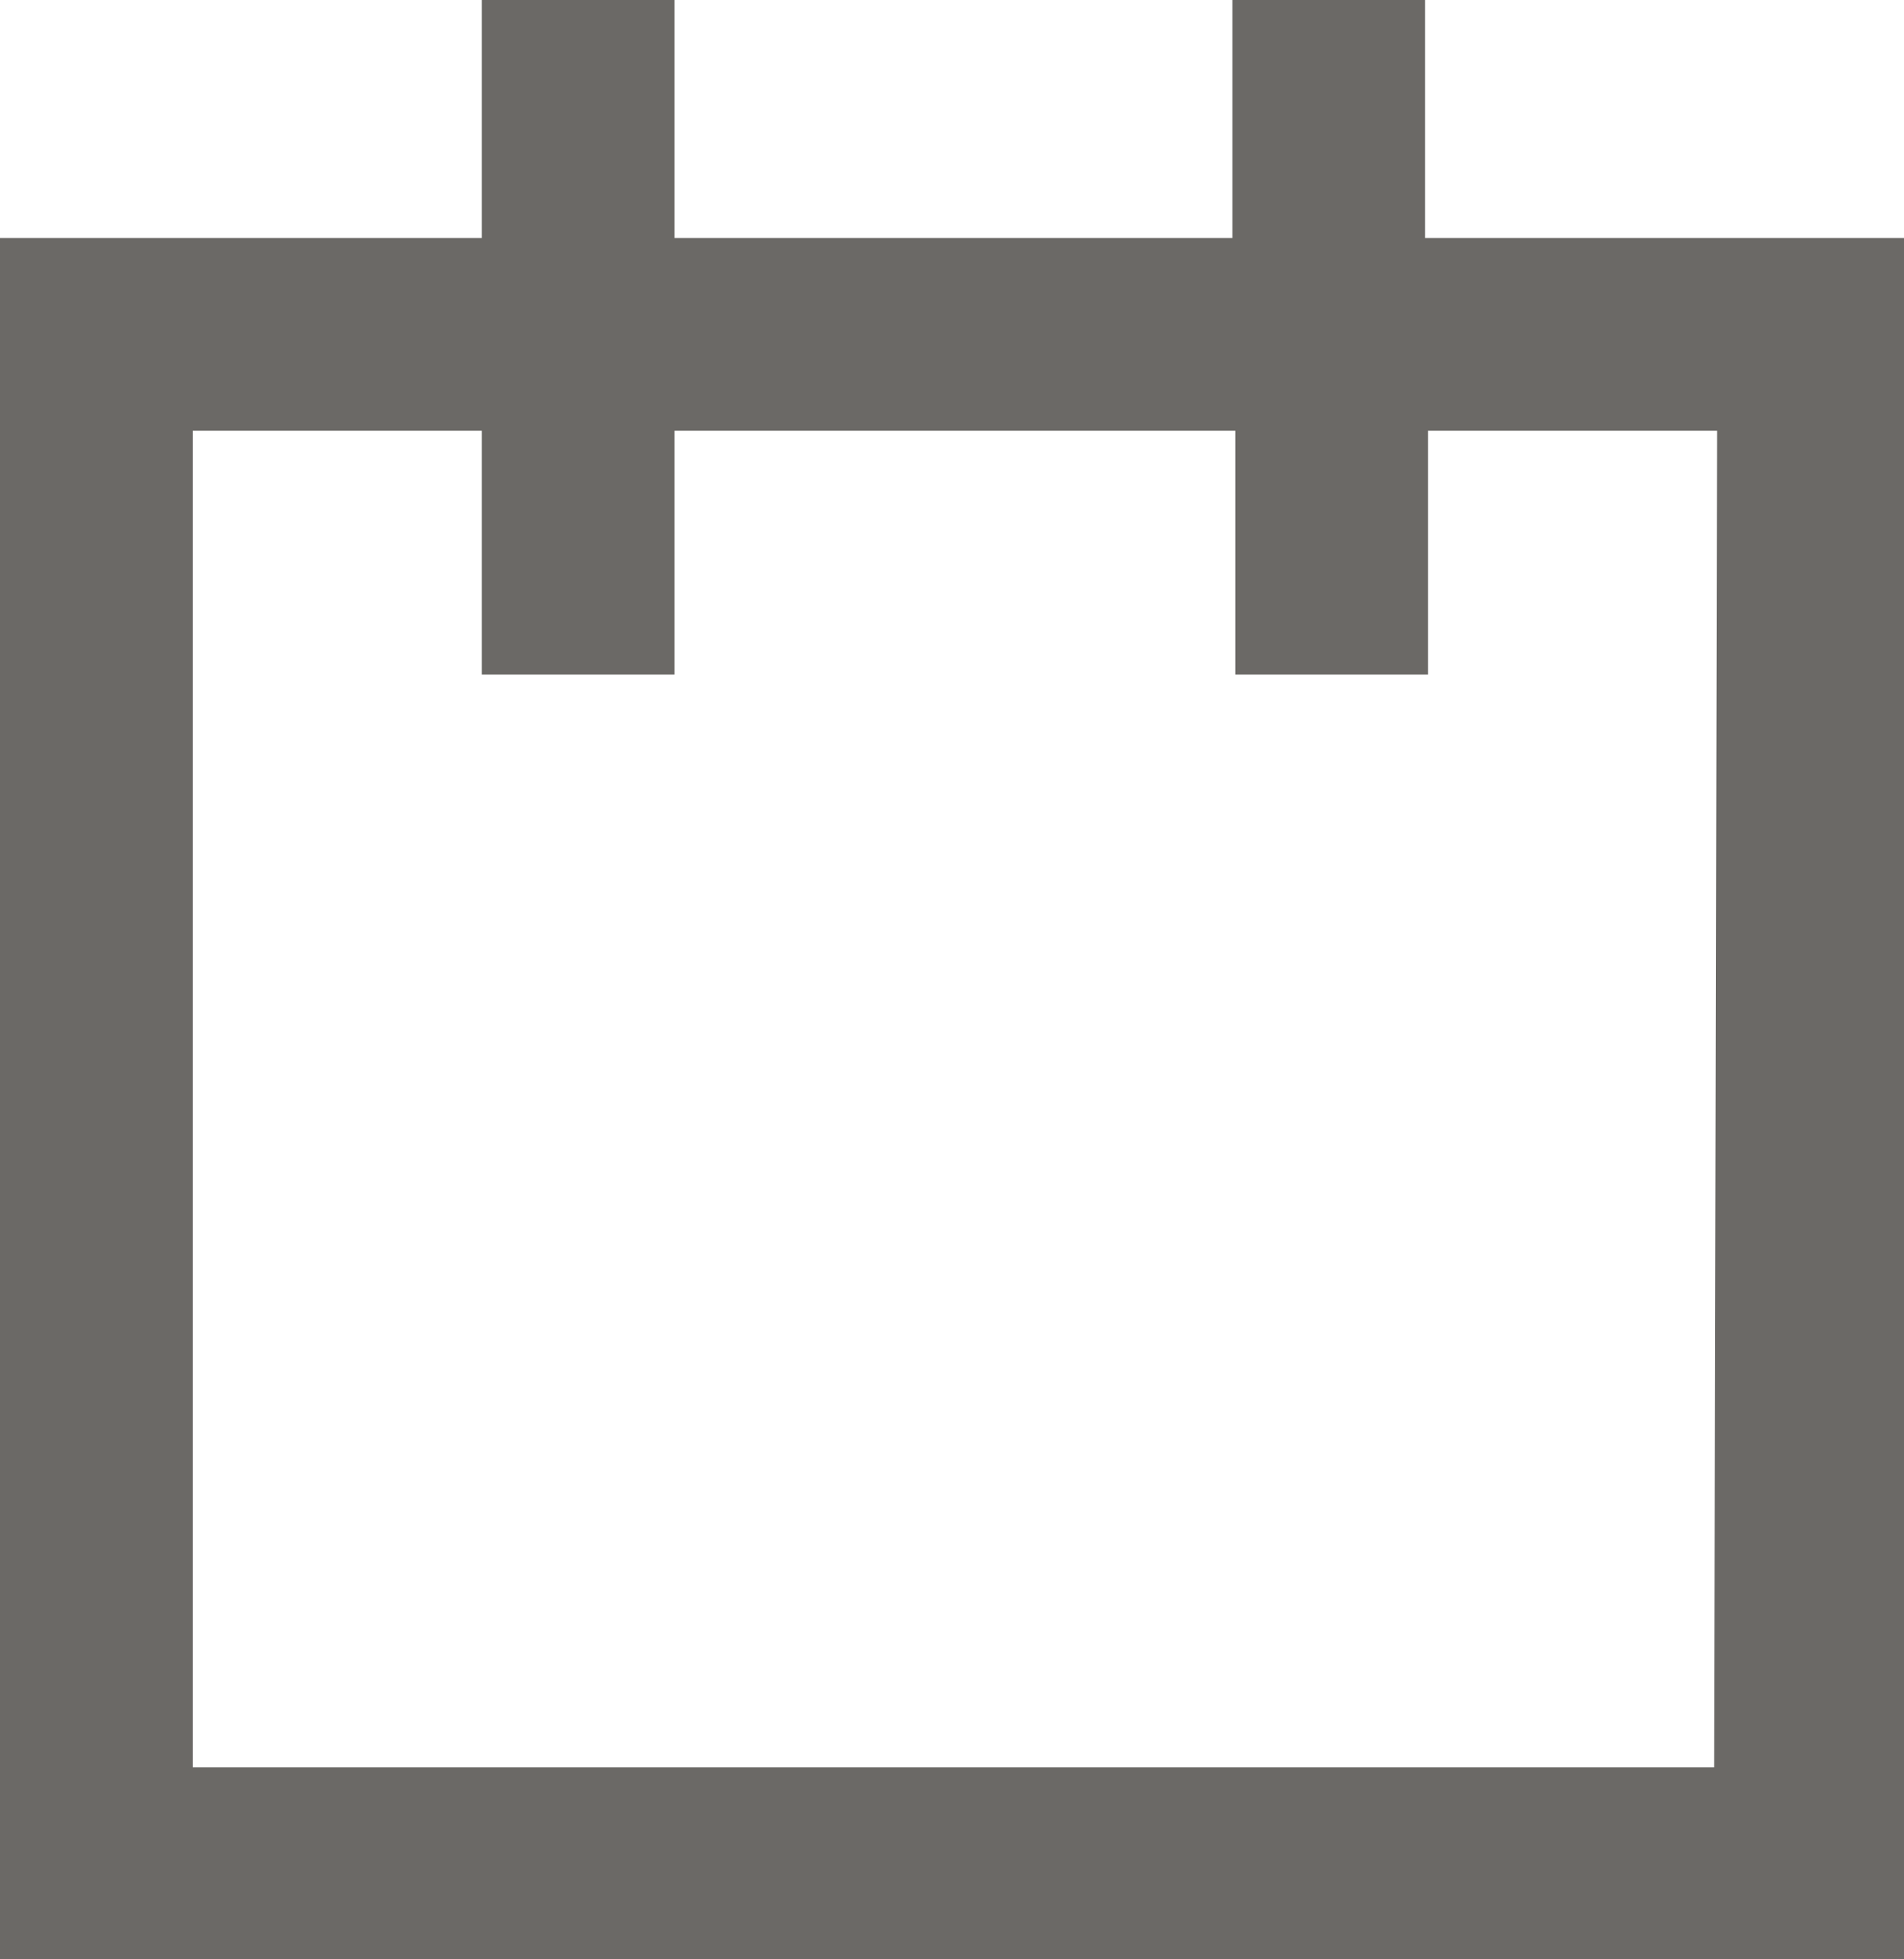 <svg xmlns="http://www.w3.org/2000/svg" viewBox="0 0 19.76 20.33"><defs><style>.cls-1{fill:#6b6966;}</style></defs><g id="Слой_2" data-name="Слой 2"><g id="Слой_1-2" data-name="Слой 1"><path class="cls-1" d="M14.79,2.47V0h-2V2.47H7V0H5V2.47H0V20.33H19.76V2.47Zm3,15.87H2V4.47H5V7H7V4.47h5.82V7h2V4.47h3Z"/></g></g></svg>